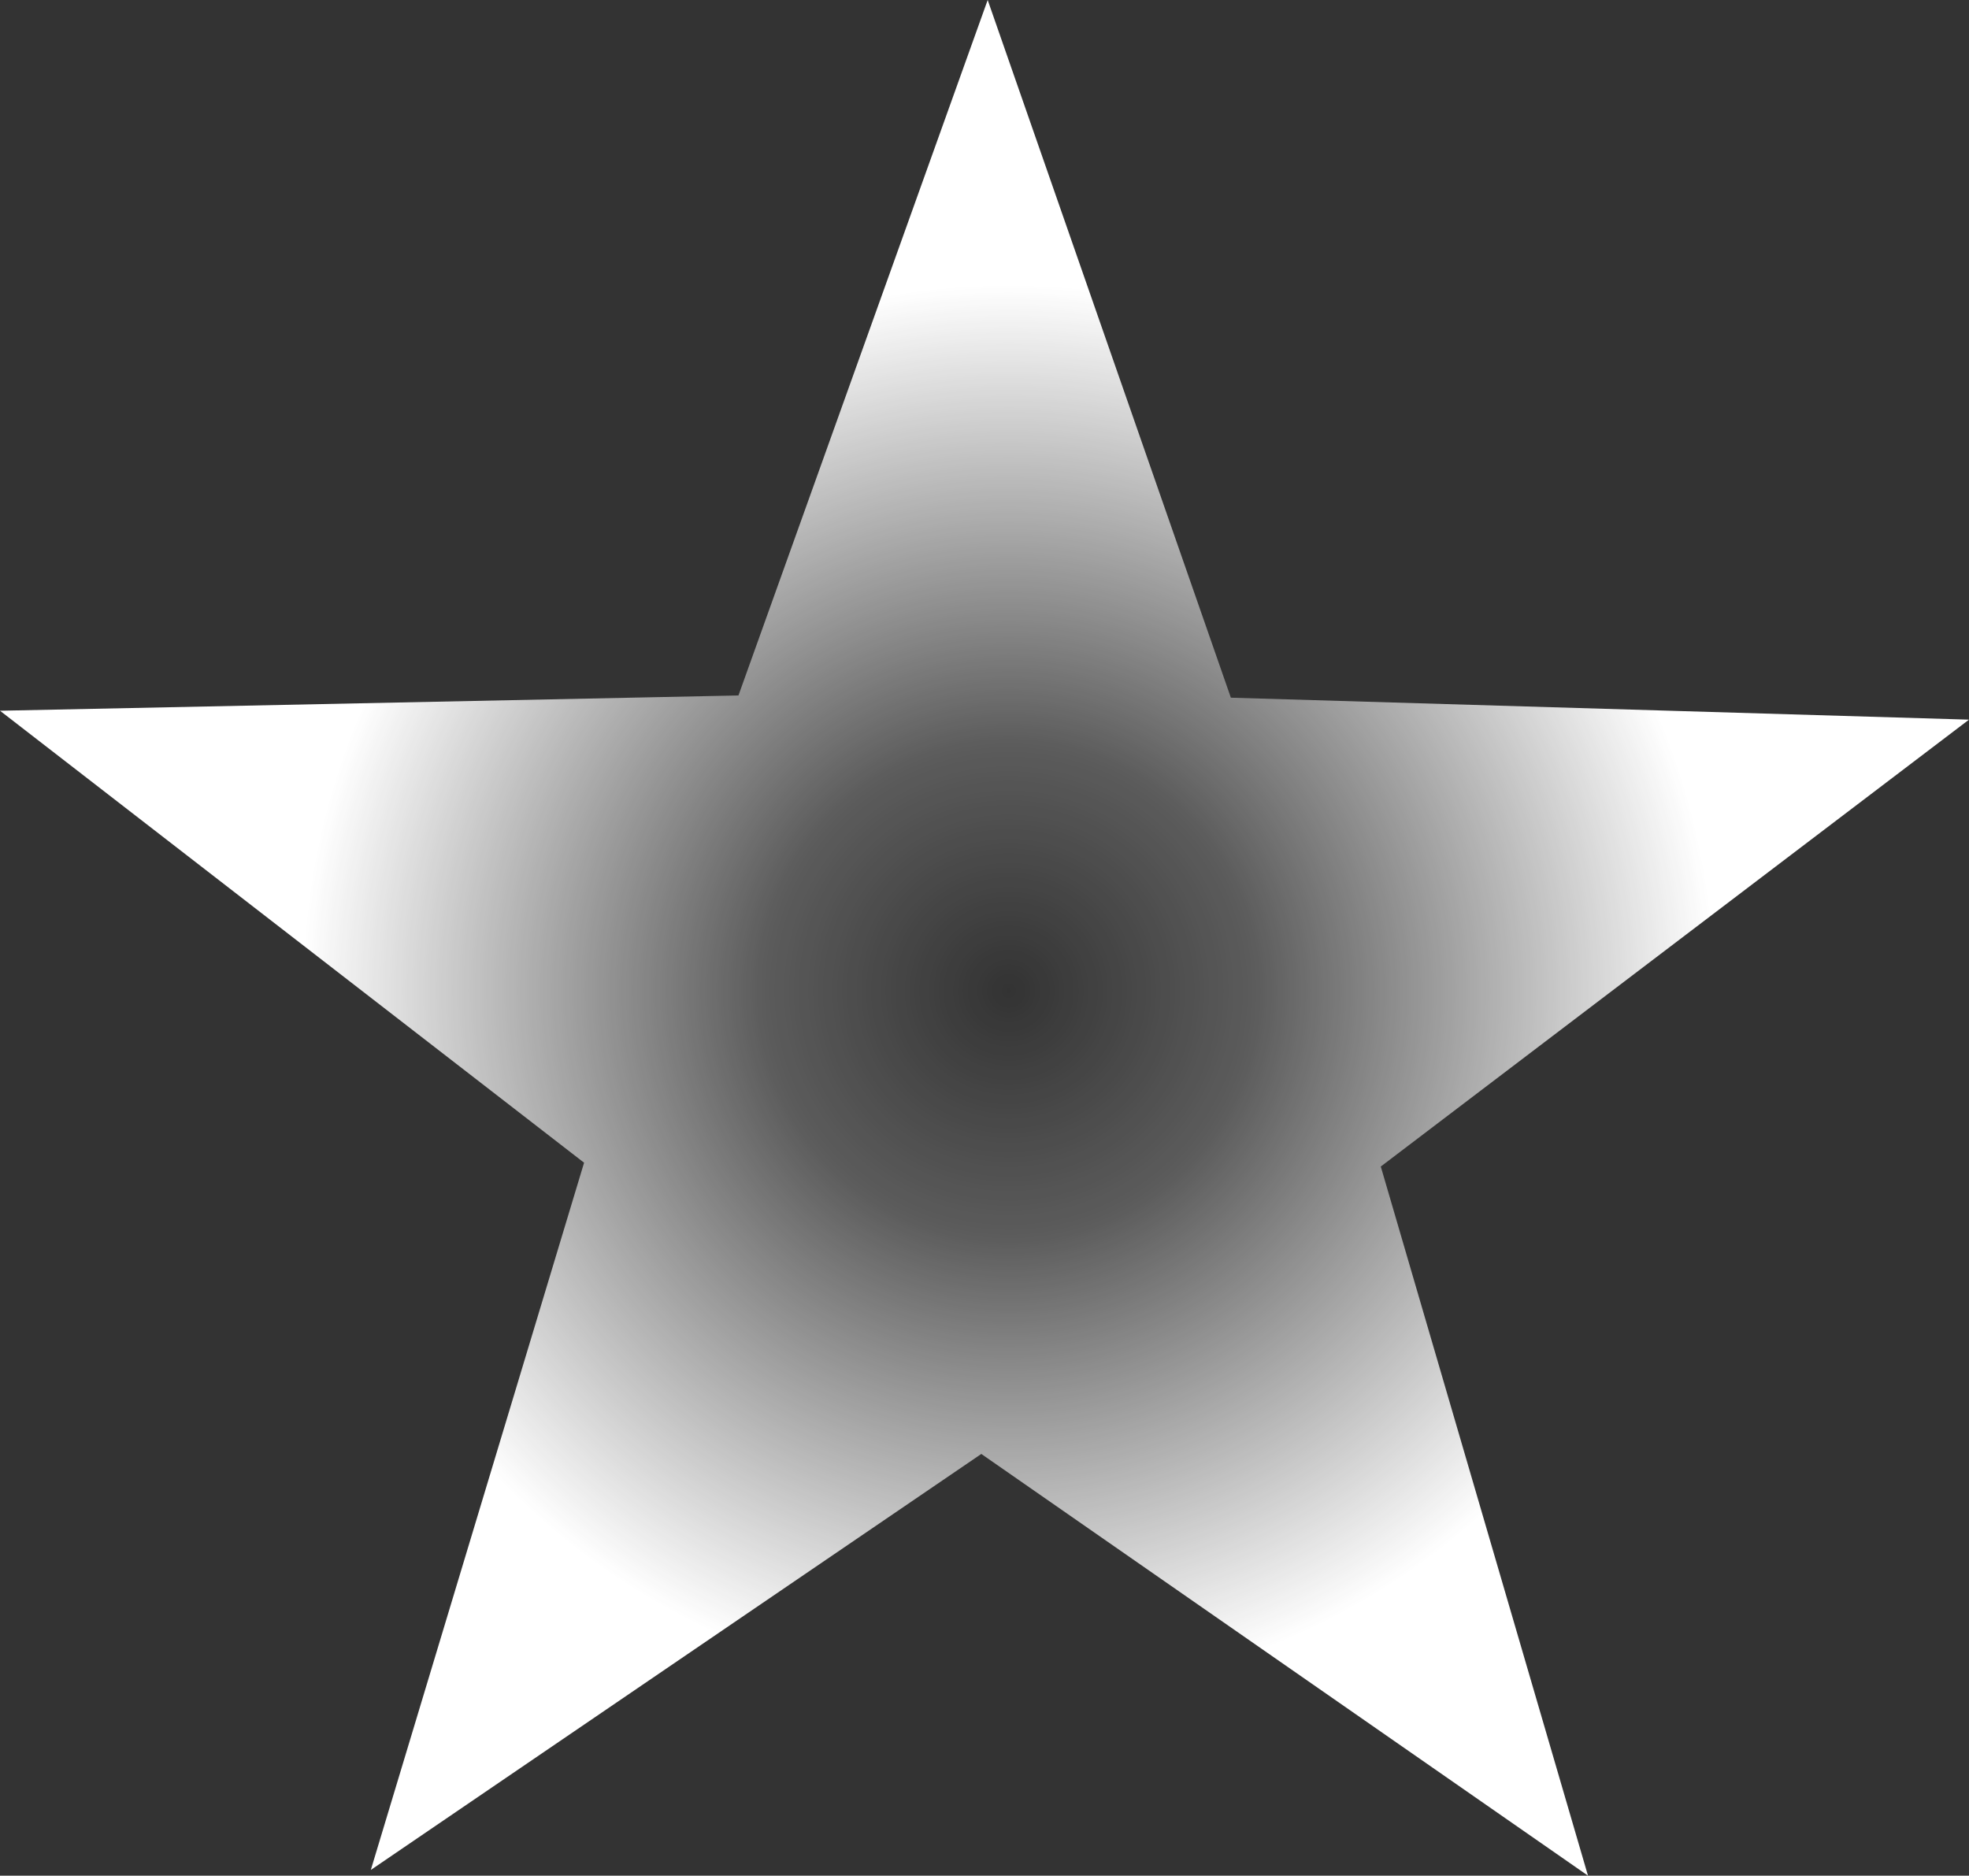 <?xml version="1.0" encoding="UTF-8" standalone="no"?>
<svg xmlns:xlink="http://www.w3.org/1999/xlink" height="294.65px" width="309.3px" xmlns="http://www.w3.org/2000/svg">
  <rect width="100%" height="100%" fill="#333333" stroke="none"/>
  <g transform="matrix(1.0, 0.0, 0.0, 1.0, 0.0, 0.0)">
    <path d="M193.35 109.6 L309.3 113.05 216.9 183.25 249.45 294.65 154.15 228.4 58.25 293.75 91.75 182.65 0.0 111.65 116.0 109.25 155.15 0.0 193.35 109.6" fill="url(#gradient0)" fill-rule="evenodd" stroke="none"/>
  </g>
  <defs>
    <radialGradient cx="0" cy="0" gradientTransform="matrix(0.208, 0.0, 0.0, 0.208, 158.45, 155.65)" gradientUnits="userSpaceOnUse" id="gradient0" r="819.2" spreadMethod="pad">
      <stop offset="0.0" stop-color="#ffffff" stop-opacity="0.0"/>
      <stop offset="0.227" stop-color="#ffffff" stop-opacity="0.2"/>
      <stop offset="0.651" stop-color="#ffffff"/>
    </radialGradient>
  </defs>
</svg>
